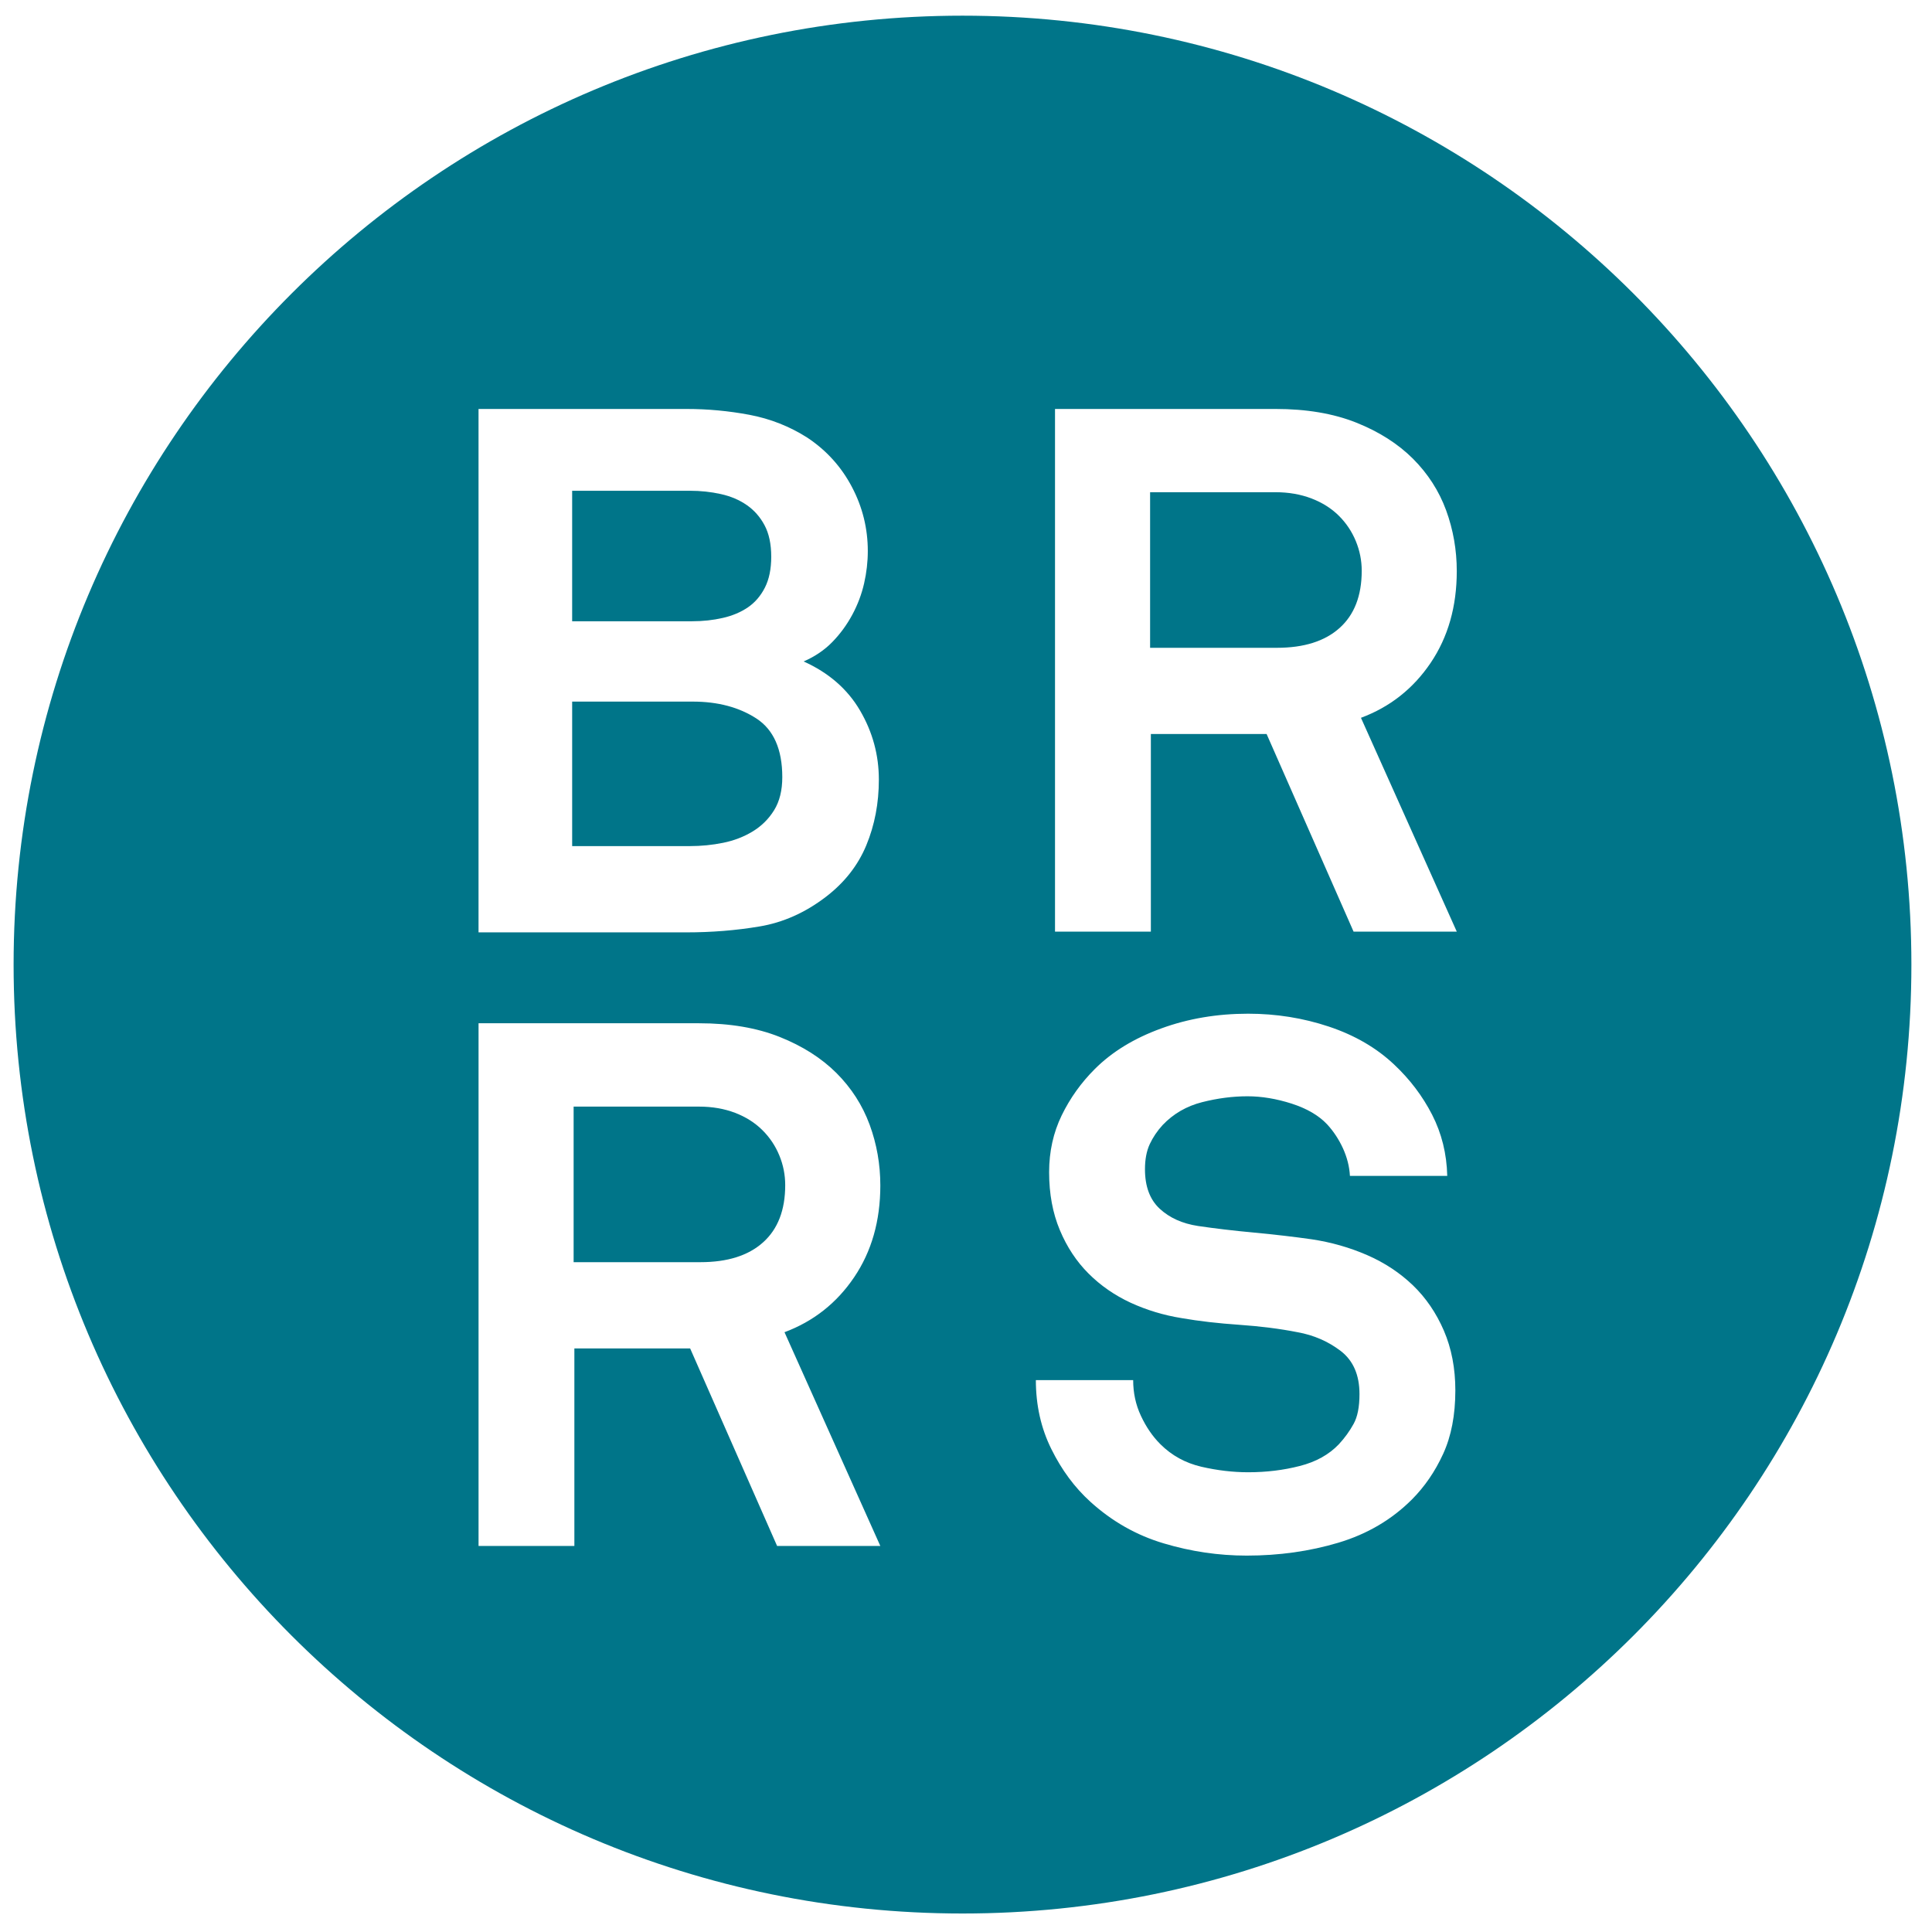 <?xml version="1.0" encoding="utf-8"?>
<!-- Generator: Adobe Illustrator 16.0.4, SVG Export Plug-In . SVG Version: 6.00 Build 0)  -->
<!DOCTYPE svg PUBLIC "-//W3C//DTD SVG 1.0//EN" "http://www.w3.org/TR/2001/REC-SVG-20010904/DTD/svg10.dtd">
<svg version="1.0" id="Ebene_1" xmlns="http://www.w3.org/2000/svg" xmlns:xlink="http://www.w3.org/1999/xlink" x="0px" y="0px"
	 width="413.86px" height="413.86px" viewBox="0 0 413.86 413.86" enable-background="new 0 0 413.86 413.86" xml:space="preserve">
<g>
	<path fill="none" d="M302.673,275.339c-2.792-2.674-6.059-4.845-9.797-6.472c-3.737-1.627-7.707-2.767-11.918-3.394
		c-3.69-0.527-7.767-1.003-12.243-1.425c-4.479-0.418-8.497-0.893-12.076-1.423c-3.377-0.515-6.111-1.751-8.22-3.703
		c-2.102-1.954-3.151-4.763-3.151-8.453c0-2.104,0.339-3.895,1.02-5.373c0.687-1.465,1.605-2.835,2.765-4.099
		c2.312-2.428,5.135-4.054,8.453-4.896c3.314-0.84,6.551-1.261,9.712-1.261c3.052,0,6.211,0.528,9.474,1.572
		c3.262,1.059,5.788,2.523,7.582,4.424c1.366,1.479,2.498,3.188,3.396,5.129c0.886,1.952,1.396,3.936,1.501,5.928h20.848
		c-0.112-4.735-1.192-9.102-3.24-13.104c-2.056-4.002-4.766-7.584-8.134-10.745c-3.792-3.582-8.445-6.282-13.975-8.129
		c-5.53-1.845-11.3-2.766-17.298-2.766c-6.628,0-12.846,1.044-18.631,3.16c-5.793,2.103-10.531,5.006-14.212,8.684
		c-2.952,2.944-5.319,6.269-7.105,9.943c-1.79,3.691-2.69,7.749-2.69,12.17c0,4.629,0.768,8.752,2.294,12.389
		c1.52,3.636,3.576,6.741,6.157,9.32c2.581,2.578,5.58,4.653,9,6.242c3.424,1.572,7.079,2.685,10.976,3.308
		c3.686,0.641,7.795,1.112,12.322,1.425c4.521,0.314,8.685,0.842,12.477,1.589c3.472,0.623,6.551,1.969,9.238,4.016
		c2.682,2.062,4.021,5.144,4.021,9.239c0,2.739-0.416,4.871-1.264,6.39c-0.842,1.533-1.889,2.985-3.154,4.355
		c-2.111,2.212-4.899,3.772-8.372,4.653c-3.473,0.896-7.157,1.345-11.057,1.345c-3.259,0-6.605-0.394-10.023-1.181
		c-3.423-0.801-6.343-2.401-8.766-4.817c-1.689-1.682-3.078-3.72-4.183-6.093c-1.111-2.359-1.66-4.91-1.66-7.652h-20.845
		c0,5.373,1.102,10.3,3.313,14.762c2.215,4.492,5.001,8.249,8.366,11.303c4.635,4.205,9.873,7.178,15.714,8.913
		c5.851,1.75,11.768,2.619,17.771,2.619c6.944,0,13.501-0.924,19.658-2.767c6.159-1.846,11.396-4.927,15.719-9.241
		c2.73-2.74,4.976-5.996,6.712-9.794c1.735-3.786,2.605-8.316,2.605-13.583c0-4.735-0.823-8.995-2.452-12.793
		C307.666,281.267,305.456,278.024,302.673,275.339z"/>
	<path fill="none" d="M182.972,273.603c3.737-5.523,5.606-12.077,5.606-19.661c0-4.53-0.767-8.871-2.292-13.022
		c-1.53-4.153-3.898-7.844-7.106-11.06c-3.212-3.201-7.261-5.777-12.157-7.731c-4.896-1.952-10.663-2.932-17.297-2.932h-47.214
		V331.17h20.526v-42.319h24.799l18.631,42.319h22.111l-20.528-45.791C174.261,283.057,179.233,279.137,182.972,273.603z
		 M163.466,266.125c-3.155,2.838-7.635,4.249-13.422,4.249h-27.165V237.05h26.847c2.849,0,5.425,0.449,7.74,1.332
		c2.32,0.894,4.262,2.13,5.847,3.705c1.577,1.559,2.785,3.376,3.625,5.41c0.85,2.051,1.266,4.167,1.266,6.379
		C168.204,259.208,166.626,263.293,163.466,266.125z"/>
	<path fill="none" d="M162.678,198.462c5.05-0.841,9.79-2.95,14.212-6.328c4.002-3.059,6.893-6.743,8.684-11.064
		c1.793-4.329,2.688-9.016,2.688-14.076c0-5.271-1.346-10.204-4.028-14.789c-2.679-4.586-6.709-8.092-12.08-10.515
		c2.416-1.051,4.475-2.448,6.153-4.178c1.69-1.737,3.107-3.677,4.267-5.834c1.161-2.157,1.999-4.388,2.527-6.703
		c0.529-2.313,0.793-4.626,0.793-6.939c0-4.836-1.132-9.415-3.399-13.717c-2.265-4.308-5.446-7.841-9.557-10.569
		c-3.786-2.414-7.92-4.042-12.394-4.891c-4.481-0.841-8.976-1.255-13.503-1.255h-44.535v112.121h44.535
		C152.412,199.725,157.622,199.312,162.678,198.462z M122.563,105.126h25.202c2.327,0,4.544,0.238,6.662,0.712
		c2.112,0.468,3.961,1.255,5.542,2.354c1.583,1.099,2.856,2.537,3.808,4.321c0.951,1.777,1.432,4.029,1.432,6.749
		c0,2.619-0.451,4.816-1.349,6.593c-0.902,1.779-2.118,3.196-3.647,4.247c-1.533,1.038-3.334,1.805-5.389,2.265
		c-2.063,0.477-4.25,0.712-6.581,0.712h-25.679V105.126z M122.563,150.292h25.832c5.393,0,9.927,1.215,13.632,3.616
		c3.694,2.409,5.549,6.601,5.549,12.57c0,2.83-0.583,5.184-1.75,7.076c-1.16,1.878-2.697,3.398-4.593,4.552
		c-1.903,1.152-4.015,1.968-6.342,2.435c-2.321,0.474-4.701,0.705-7.126,0.705h-25.202V150.292z"/>
	<path fill="none" d="M306.457,142.01c3.739-5.529,5.604-12.089,5.604-19.666c0-4.525-0.765-8.873-2.283-13.031
		c-1.527-4.159-3.896-7.836-7.105-11.051c-3.221-3.208-7.268-5.787-12.167-7.74c-4.894-1.947-10.66-2.917-17.288-2.917h-47.22
		v111.964h20.532v-42.33h24.793l18.63,42.33h22.108l-20.525-45.803C297.746,151.453,302.72,147.532,306.457,142.01z M286.957,134.52
		c-3.161,2.836-7.64,4.248-13.427,4.248h-27.164v-33.329h26.852c2.841,0,5.417,0.456,7.734,1.344
		c2.313,0.889,4.261,2.123,5.847,3.697c1.577,1.567,2.782,3.371,3.631,5.42c0.842,2.042,1.269,4.165,1.269,6.371
		C291.698,127.608,290.112,131.692,286.957,134.52z"/>
	<path fill="#007589" d="M286.799,110.479c-1.586-1.574-3.533-2.808-5.847-3.697c-2.317-0.888-4.894-1.344-7.734-1.344h-26.852
		v33.329h27.164c5.787,0,10.266-1.411,13.427-4.248c3.155-2.828,4.741-6.912,4.741-12.25c0-2.206-0.427-4.329-1.269-6.371
		C289.581,113.85,288.376,112.046,286.799,110.479z"/>
	<path fill="#007589" d="M163.312,242.087c-1.584-1.575-3.527-2.812-5.847-3.705c-2.315-0.883-4.892-1.332-7.74-1.332h-26.847
		v33.324h27.165c5.787,0,10.267-1.411,13.422-4.249c3.161-2.832,4.738-6.917,4.738-12.249c0-2.212-0.417-4.328-1.266-6.379
		C166.097,245.463,164.89,243.646,163.312,242.087z"/>
	<path fill="#007589" d="M154.892,180.541c2.327-0.467,4.439-1.283,6.342-2.435c1.896-1.154,3.433-2.674,4.593-4.552
		c1.167-1.892,1.75-4.246,1.75-7.076c0-5.969-1.855-10.161-5.549-12.57c-3.705-2.401-8.239-3.616-13.632-3.616h-25.832v30.954
		h25.202C150.19,181.246,152.57,181.015,154.892,180.541z"/>
	<path fill="#007589" d="M206.182,3.358C93.92,3.358,2.914,94.369,2.914,206.631c0,112.26,91.006,203.267,203.269,203.267
		c112.261,0,203.263-91.007,203.263-203.267C409.445,94.369,318.443,3.358,206.182,3.358z M102.507,87.604h44.535
		c4.527,0,9.022,0.414,13.503,1.255c4.473,0.849,8.607,2.477,12.394,4.891c4.111,2.728,7.292,6.261,9.557,10.569
		c2.267,4.302,3.399,8.881,3.399,13.717c0,2.312-0.264,4.626-0.793,6.939c-0.528,2.314-1.367,4.545-2.527,6.703
		c-1.16,2.157-2.577,4.097-4.267,5.834c-1.679,1.729-3.738,3.126-6.153,4.178c5.37,2.423,9.4,5.929,12.08,10.515
		c2.682,4.585,4.028,9.518,4.028,14.789c0,5.06-0.895,9.747-2.688,14.076c-1.791,4.321-4.681,8.005-8.684,11.064
		c-4.422,3.378-9.162,5.487-14.212,6.328c-5.057,0.849-10.267,1.262-15.636,1.262h-44.535V87.604z M188.579,331.17h-22.111
		l-18.631-42.319h-24.799v42.319h-20.526V219.196h47.214c6.634,0,12.4,0.979,17.297,2.932c4.896,1.954,8.945,4.53,12.157,7.731
		c3.208,3.216,5.577,6.906,7.106,11.06c1.525,4.151,2.292,8.492,2.292,13.022c0,7.584-1.869,14.138-5.606,19.661
		c-3.739,5.534-8.711,9.454-14.921,11.776L188.579,331.17z M309.147,311.429c-1.736,3.798-3.981,7.054-6.712,9.794
		c-4.323,4.314-9.56,7.396-15.719,9.241c-6.157,1.843-12.714,2.767-19.658,2.767c-6.004,0-11.921-0.869-17.771-2.619
		c-5.841-1.735-11.079-4.708-15.714-8.913c-3.365-3.054-6.151-6.811-8.366-11.303c-2.212-4.462-3.313-9.389-3.313-14.762h20.845
		c0,2.742,0.549,5.293,1.66,7.652c1.104,2.373,2.493,4.411,4.183,6.093c2.423,2.416,5.343,4.017,8.766,4.817
		c3.418,0.787,6.765,1.181,10.023,1.181c3.899,0,7.584-0.448,11.057-1.345c3.473-0.881,6.261-2.441,8.372-4.653
		c1.266-1.37,2.312-2.822,3.154-4.355c0.848-1.519,1.264-3.65,1.264-6.39c0-4.096-1.34-7.178-4.021-9.239
		c-2.688-2.047-5.767-3.393-9.238-4.016c-3.792-0.747-7.955-1.274-12.477-1.589c-4.527-0.312-8.637-0.784-12.322-1.425
		c-3.896-0.623-7.552-1.735-10.976-3.308c-3.42-1.589-6.419-3.664-9-6.242c-2.581-2.579-4.638-5.685-6.157-9.32
		c-1.526-3.637-2.294-7.76-2.294-12.389c0-4.421,0.9-8.479,2.69-12.17c1.786-3.675,4.153-6.999,7.105-9.943
		c3.681-3.678,8.419-6.581,14.212-8.684c5.785-2.116,12.003-3.16,18.631-3.16c5.998,0,11.768,0.921,17.298,2.766
		c5.529,1.847,10.183,4.547,13.975,8.129c3.368,3.161,6.078,6.743,8.134,10.745c2.048,4.003,3.128,8.369,3.24,13.104h-20.848
		c-0.104-1.992-0.615-3.976-1.501-5.928c-0.897-1.94-2.029-3.649-3.396-5.129c-1.794-1.9-4.32-3.365-7.582-4.424
		c-3.263-1.044-6.422-1.572-9.474-1.572c-3.161,0-6.397,0.421-9.712,1.261c-3.318,0.843-6.141,2.469-8.453,4.896
		c-1.159,1.264-2.078,2.634-2.765,4.099c-0.681,1.479-1.02,3.27-1.02,5.373c0,3.69,1.05,6.499,3.151,8.453
		c2.108,1.952,4.843,3.188,8.22,3.703c3.579,0.53,7.598,1.005,12.076,1.423c4.477,0.422,8.553,0.897,12.243,1.425
		c4.211,0.627,8.181,1.767,11.918,3.394c3.738,1.627,7.005,3.798,9.797,6.472c2.783,2.686,4.993,5.928,6.628,9.714
		c1.629,3.798,2.452,8.058,2.452,12.793C311.753,303.112,310.883,307.643,309.147,311.429z M312.062,199.568h-22.108l-18.63-42.33
		H246.53v42.33h-20.532V87.604h47.22c6.628,0,12.395,0.971,17.288,2.917c4.899,1.953,8.946,4.532,12.167,7.74
		c3.209,3.215,5.578,6.893,7.105,11.051c1.519,4.158,2.283,8.505,2.283,13.031c0,7.577-1.865,14.137-5.604,19.666
		c-3.737,5.522-8.711,9.443-14.921,11.756L312.062,199.568z"/>
	<path fill="#007589" d="M154.823,132.369c2.055-0.46,3.856-1.228,5.389-2.265c1.53-1.051,2.745-2.468,3.647-4.247
		c0.898-1.777,1.349-3.974,1.349-6.593c0-2.72-0.481-4.972-1.432-6.749c-0.952-1.784-2.225-3.222-3.808-4.321
		c-1.581-1.099-3.43-1.887-5.542-2.354c-2.117-0.474-4.335-0.712-6.662-0.712h-25.202v27.955h25.679
		C150.573,133.082,152.76,132.846,154.823,132.369z"/>
</g>
</svg>
